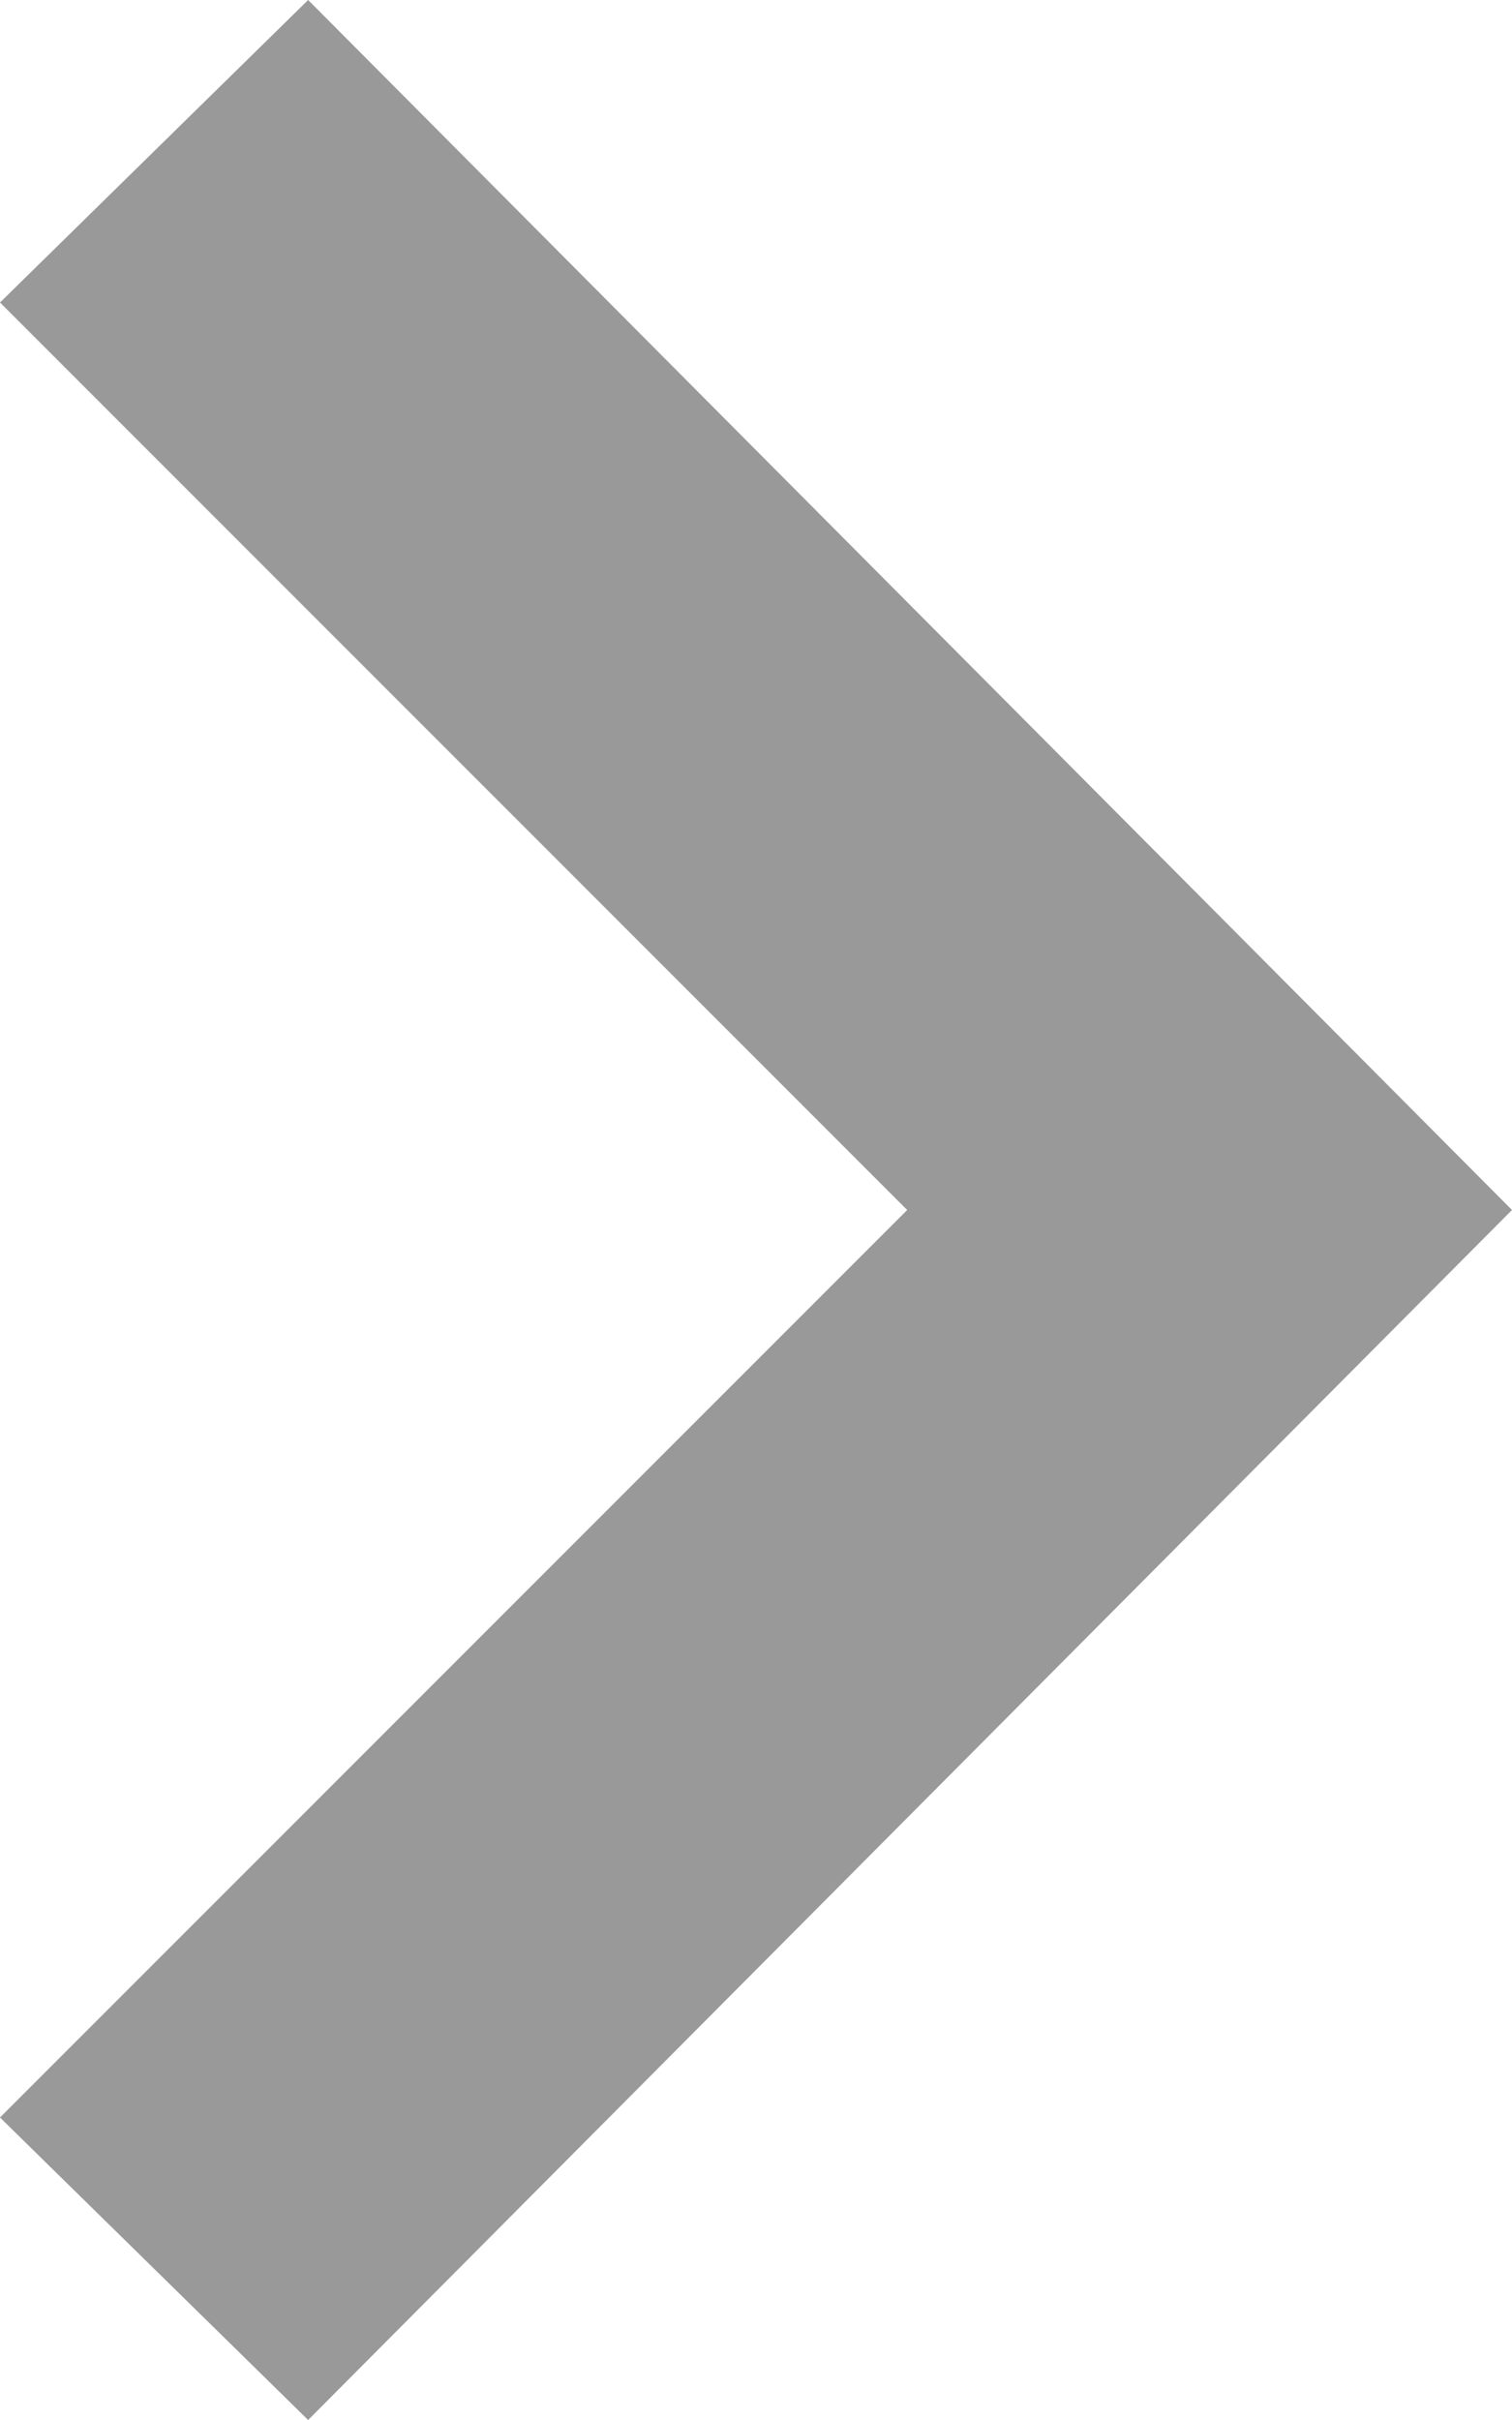 <svg xmlns="http://www.w3.org/2000/svg" viewBox="0 0 20 32">
  <defs>
    <style>
      .cls-1 {
        fill: #999;
      }
    </style>
  </defs>
  <path id="iconmonstr-arrow-25" class="cls-1" d="M5,4,9.076,0,25,16,9.076,32,5,28,17,16Z" transform="translate(-5)"/>
</svg>

